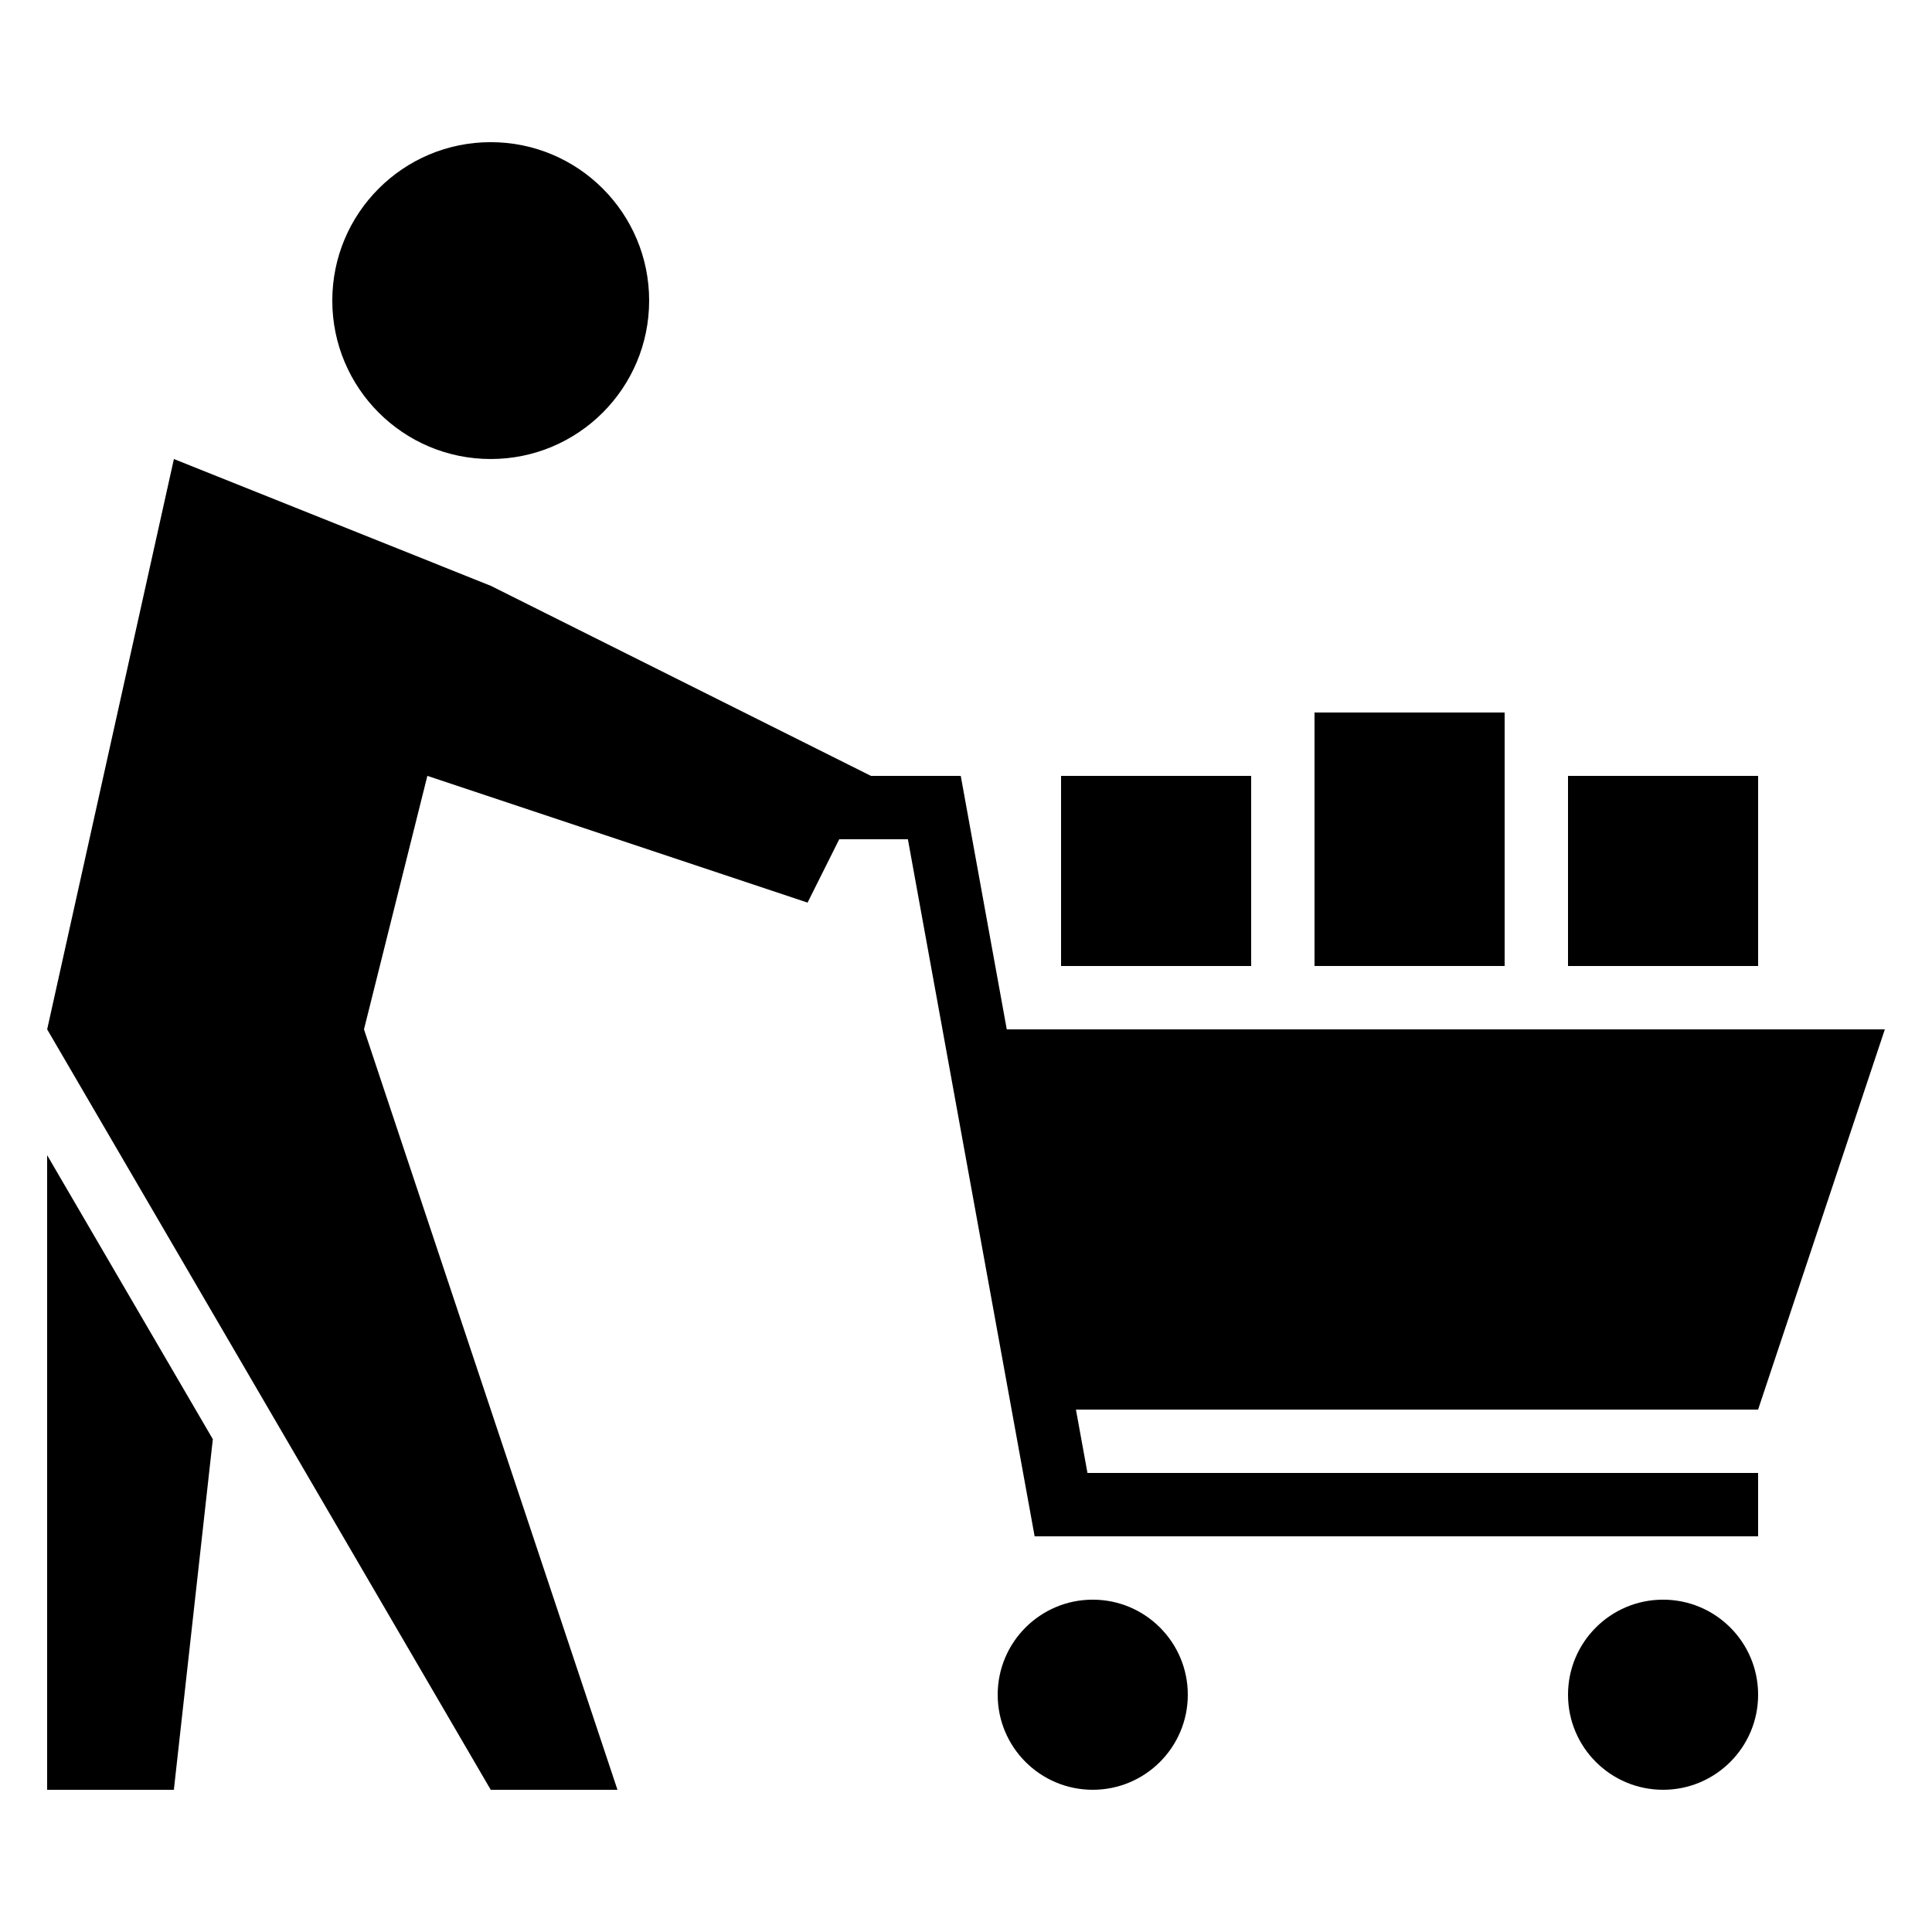 <?xml version="1.0" encoding="UTF-8"?>
<!-- Uploaded to: SVG Repo, www.svgrepo.com, Generator: SVG Repo Mixer Tools -->
<svg fill="#000000" width="800px" height="800px" version="1.1" viewBox="144 144 512 512" xmlns="http://www.w3.org/2000/svg">
 <g>
  <path d="m316.03 223.66c0 23.188-18.797 41.984-41.984 41.984s-41.984-18.797-41.984-41.984 18.797-41.984 41.984-41.984 41.984 18.797 41.984 41.984"/>
  <path d="m156.49 618.32h33.586l10.328-92.918-43.914-75.27z"/>
  <path d="m398.61 349.62h-23.797l-100.76-50.379-83.969-33.59-33.586 151.14 117.55 201.52h33.586l-67.176-201.52 16.797-67.176 100.76 33.586 8.395-16.793h18.188l33.59 184.73h191.73v-16.793h-177.73l-3.055-16.793h180.78l33.59-100.76h-232.7z"/>
  <path d="m458.78 593.12c0 13.914-11.277 25.191-25.191 25.191-13.914 0-25.191-11.277-25.191-25.191 0-13.91 11.277-25.191 25.191-25.191 13.914 0 25.191 11.281 25.191 25.191"/>
  <path d="m609.92 593.12c0 13.914-11.277 25.191-25.188 25.191-13.914 0-25.191-11.277-25.191-25.191 0-13.91 11.277-25.191 25.191-25.191 13.91 0 25.188 11.281 25.188 25.191"/>
  <path d="m492.36 332.82h50.383v67.176h-50.383z"/>
  <path d="m559.54 349.62h50.383v50.383h-50.383z"/>
  <path d="m425.19 349.62h50.383v50.383h-50.383z"/>
 </g>
</svg>